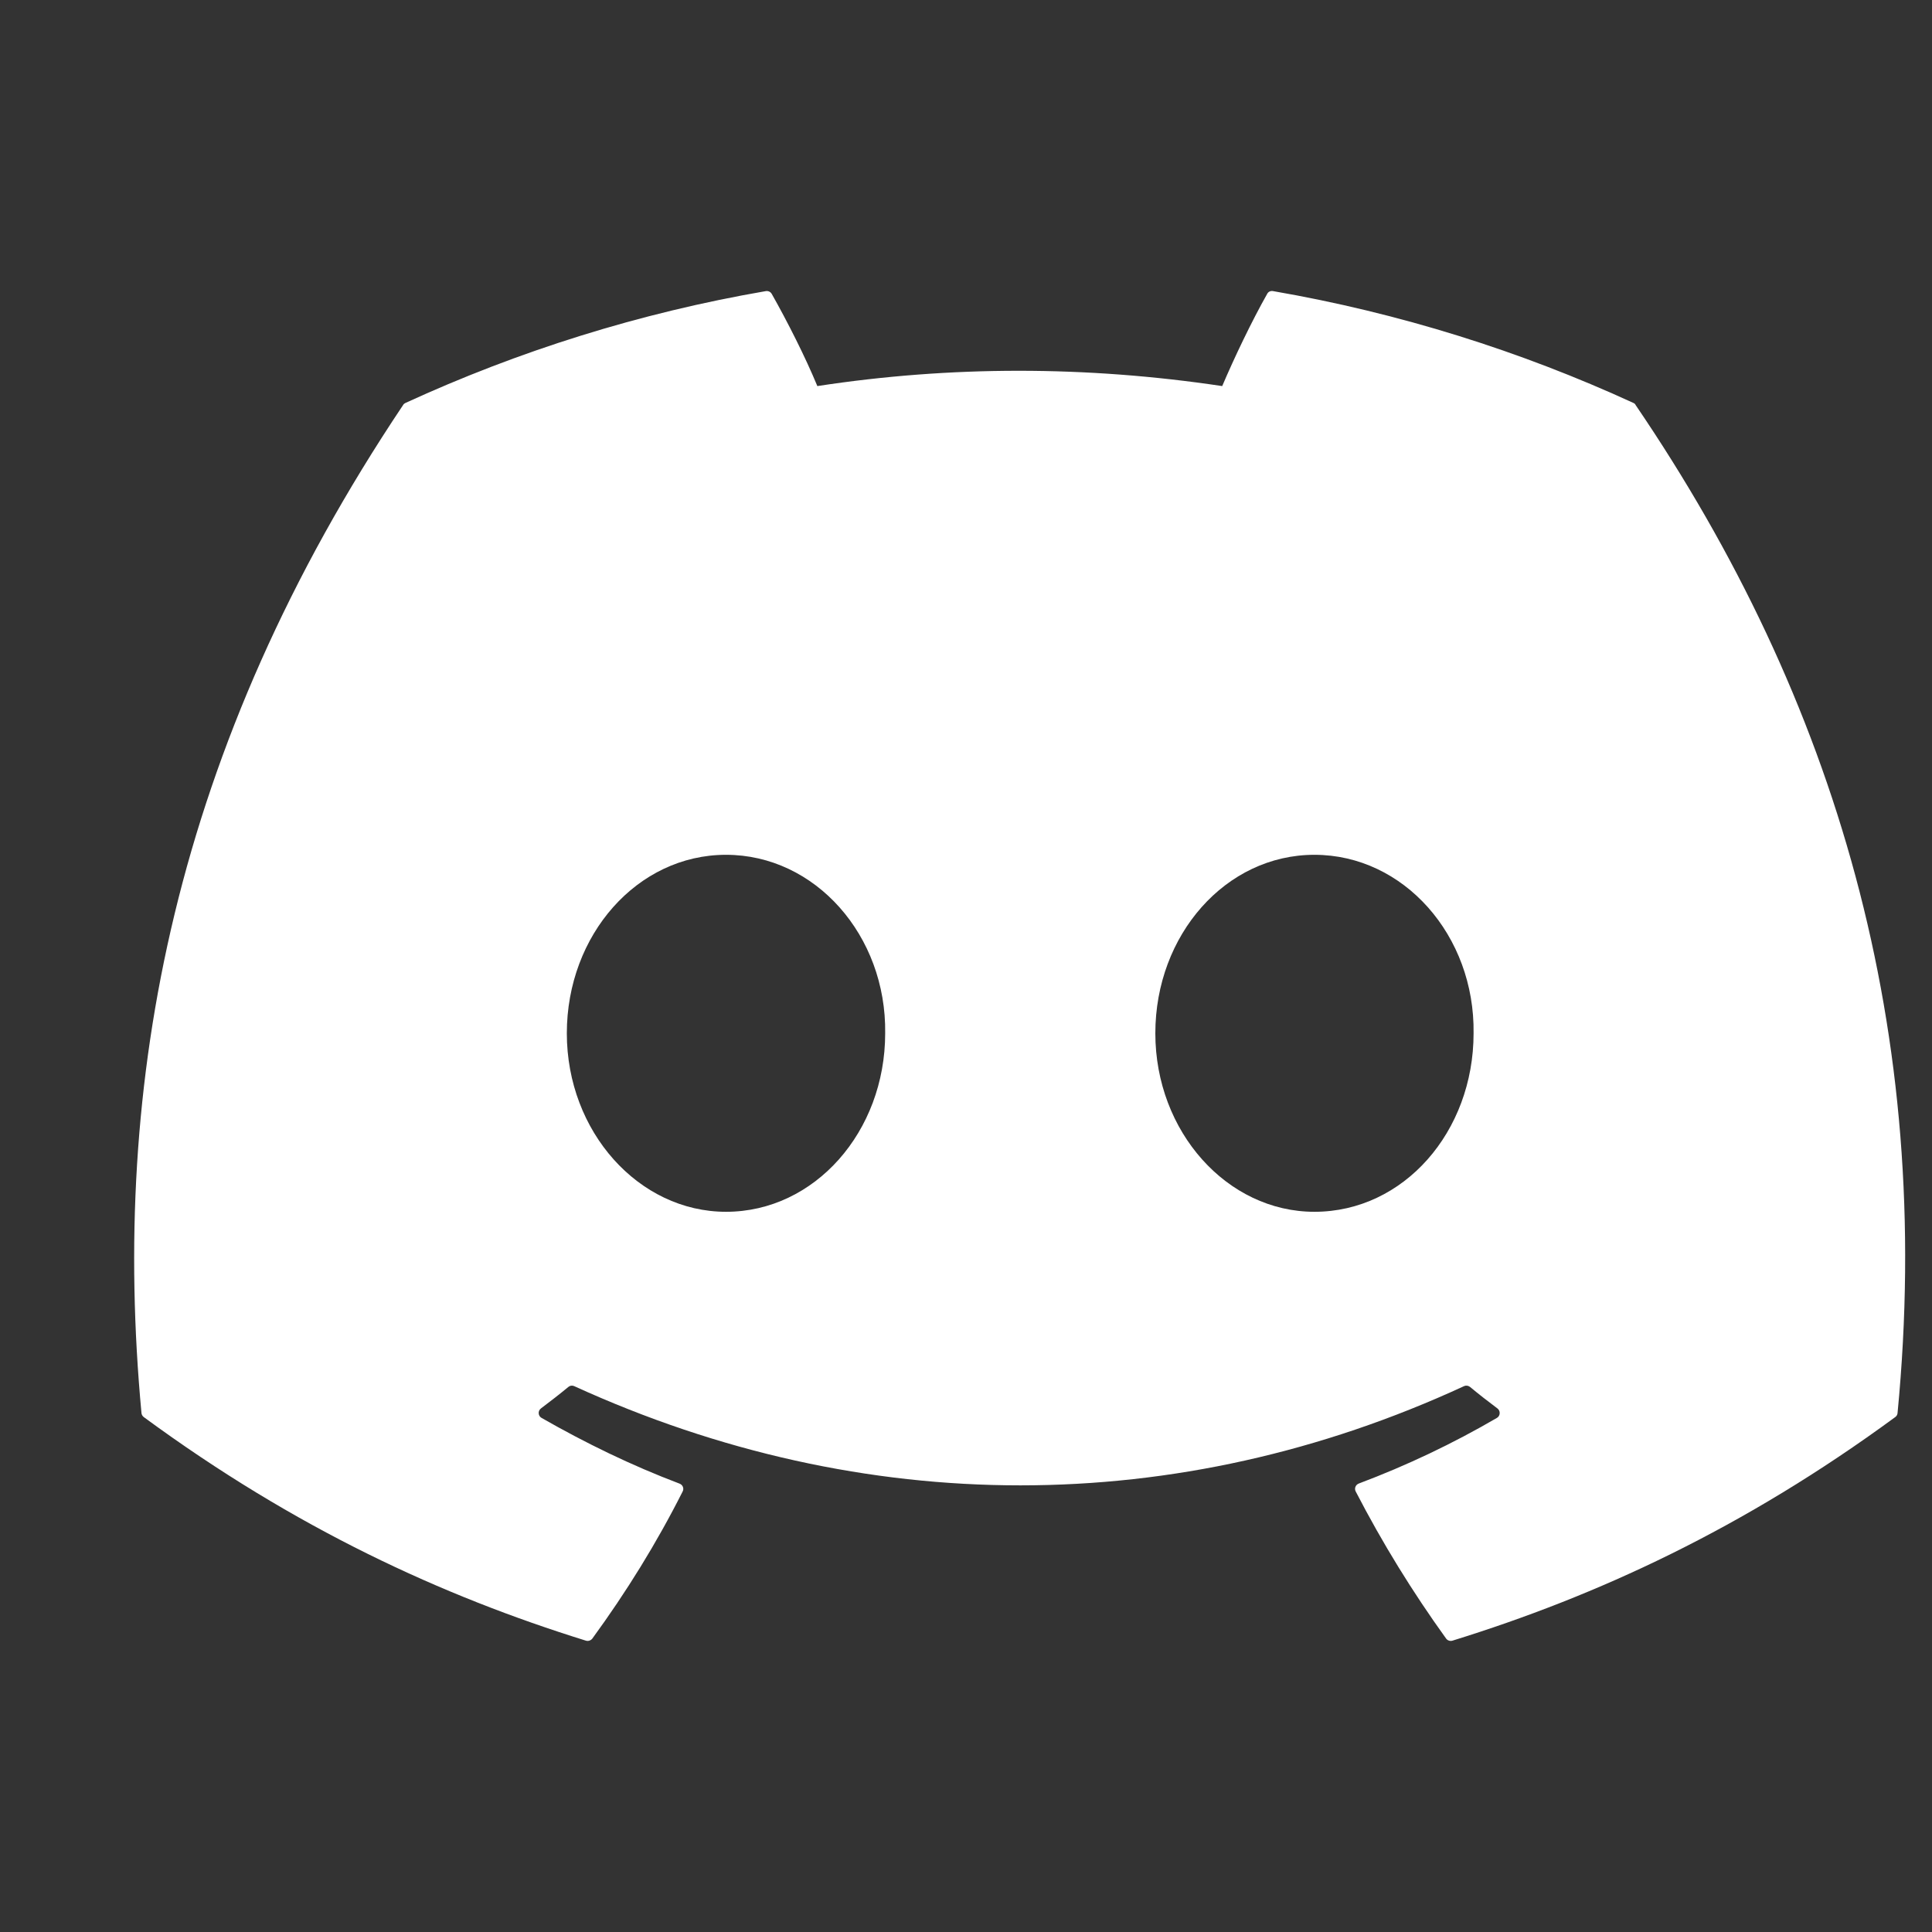 <svg width="18" height="18" viewBox="0 0 18 18" fill="none" xmlns="http://www.w3.org/2000/svg">
<rect x="0" y="0" width="18" height="18" fill="#333333" stroke="none"/>
<g clip-path="url(#clip0_839_44069)">
<path d="M15.218 3.754C14.166 3.271 13.039 2.916 11.86 2.712C11.838 2.708 11.816 2.718 11.806 2.738C11.66 2.996 11.5 3.332 11.387 3.597C10.119 3.407 8.857 3.407 7.615 3.597C7.503 3.326 7.336 2.996 7.19 2.738C7.179 2.719 7.158 2.709 7.136 2.712C5.958 2.915 4.83 3.271 3.778 3.754C3.769 3.758 3.761 3.764 3.756 3.773C1.617 6.969 1.031 10.086 1.318 13.164C1.319 13.18 1.328 13.194 1.34 13.203C2.751 14.24 4.118 14.869 5.46 15.286C5.481 15.292 5.504 15.284 5.518 15.267C5.835 14.833 6.118 14.376 6.36 13.896C6.375 13.868 6.361 13.834 6.332 13.823C5.883 13.653 5.456 13.445 5.045 13.21C5.012 13.191 5.01 13.144 5.04 13.122C5.126 13.057 5.213 12.99 5.295 12.922C5.31 12.909 5.331 12.906 5.349 12.914C8.049 14.147 10.972 14.147 13.641 12.914C13.658 12.906 13.679 12.909 13.695 12.921C13.777 12.989 13.864 13.057 13.951 13.122C13.981 13.144 13.979 13.191 13.947 13.21C13.535 13.45 13.108 13.653 12.659 13.822C12.629 13.834 12.616 13.868 12.631 13.896C12.879 14.376 13.161 14.833 13.473 15.266C13.486 15.284 13.509 15.292 13.531 15.286C14.879 14.869 16.246 14.239 17.657 13.203C17.67 13.194 17.678 13.18 17.679 13.165C18.023 9.606 17.103 6.514 15.239 3.774C15.235 3.764 15.227 3.758 15.218 3.754ZM6.764 11.29C5.951 11.29 5.281 10.544 5.281 9.627C5.281 8.71 5.938 7.964 6.764 7.964C7.596 7.964 8.26 8.717 8.247 9.627C8.247 10.544 7.59 11.29 6.764 11.29ZM12.246 11.29C11.433 11.29 10.764 10.544 10.764 9.627C10.764 8.71 11.42 7.964 12.246 7.964C13.079 7.964 13.742 8.717 13.729 9.627C13.729 10.544 13.079 11.29 12.246 11.29Z" fill="white"/>
</g>
<defs>
<clipPath id="clip0_839_44069">
<rect width="18" height="18" fill="white"/>
</clipPath>
</defs>
</svg>
